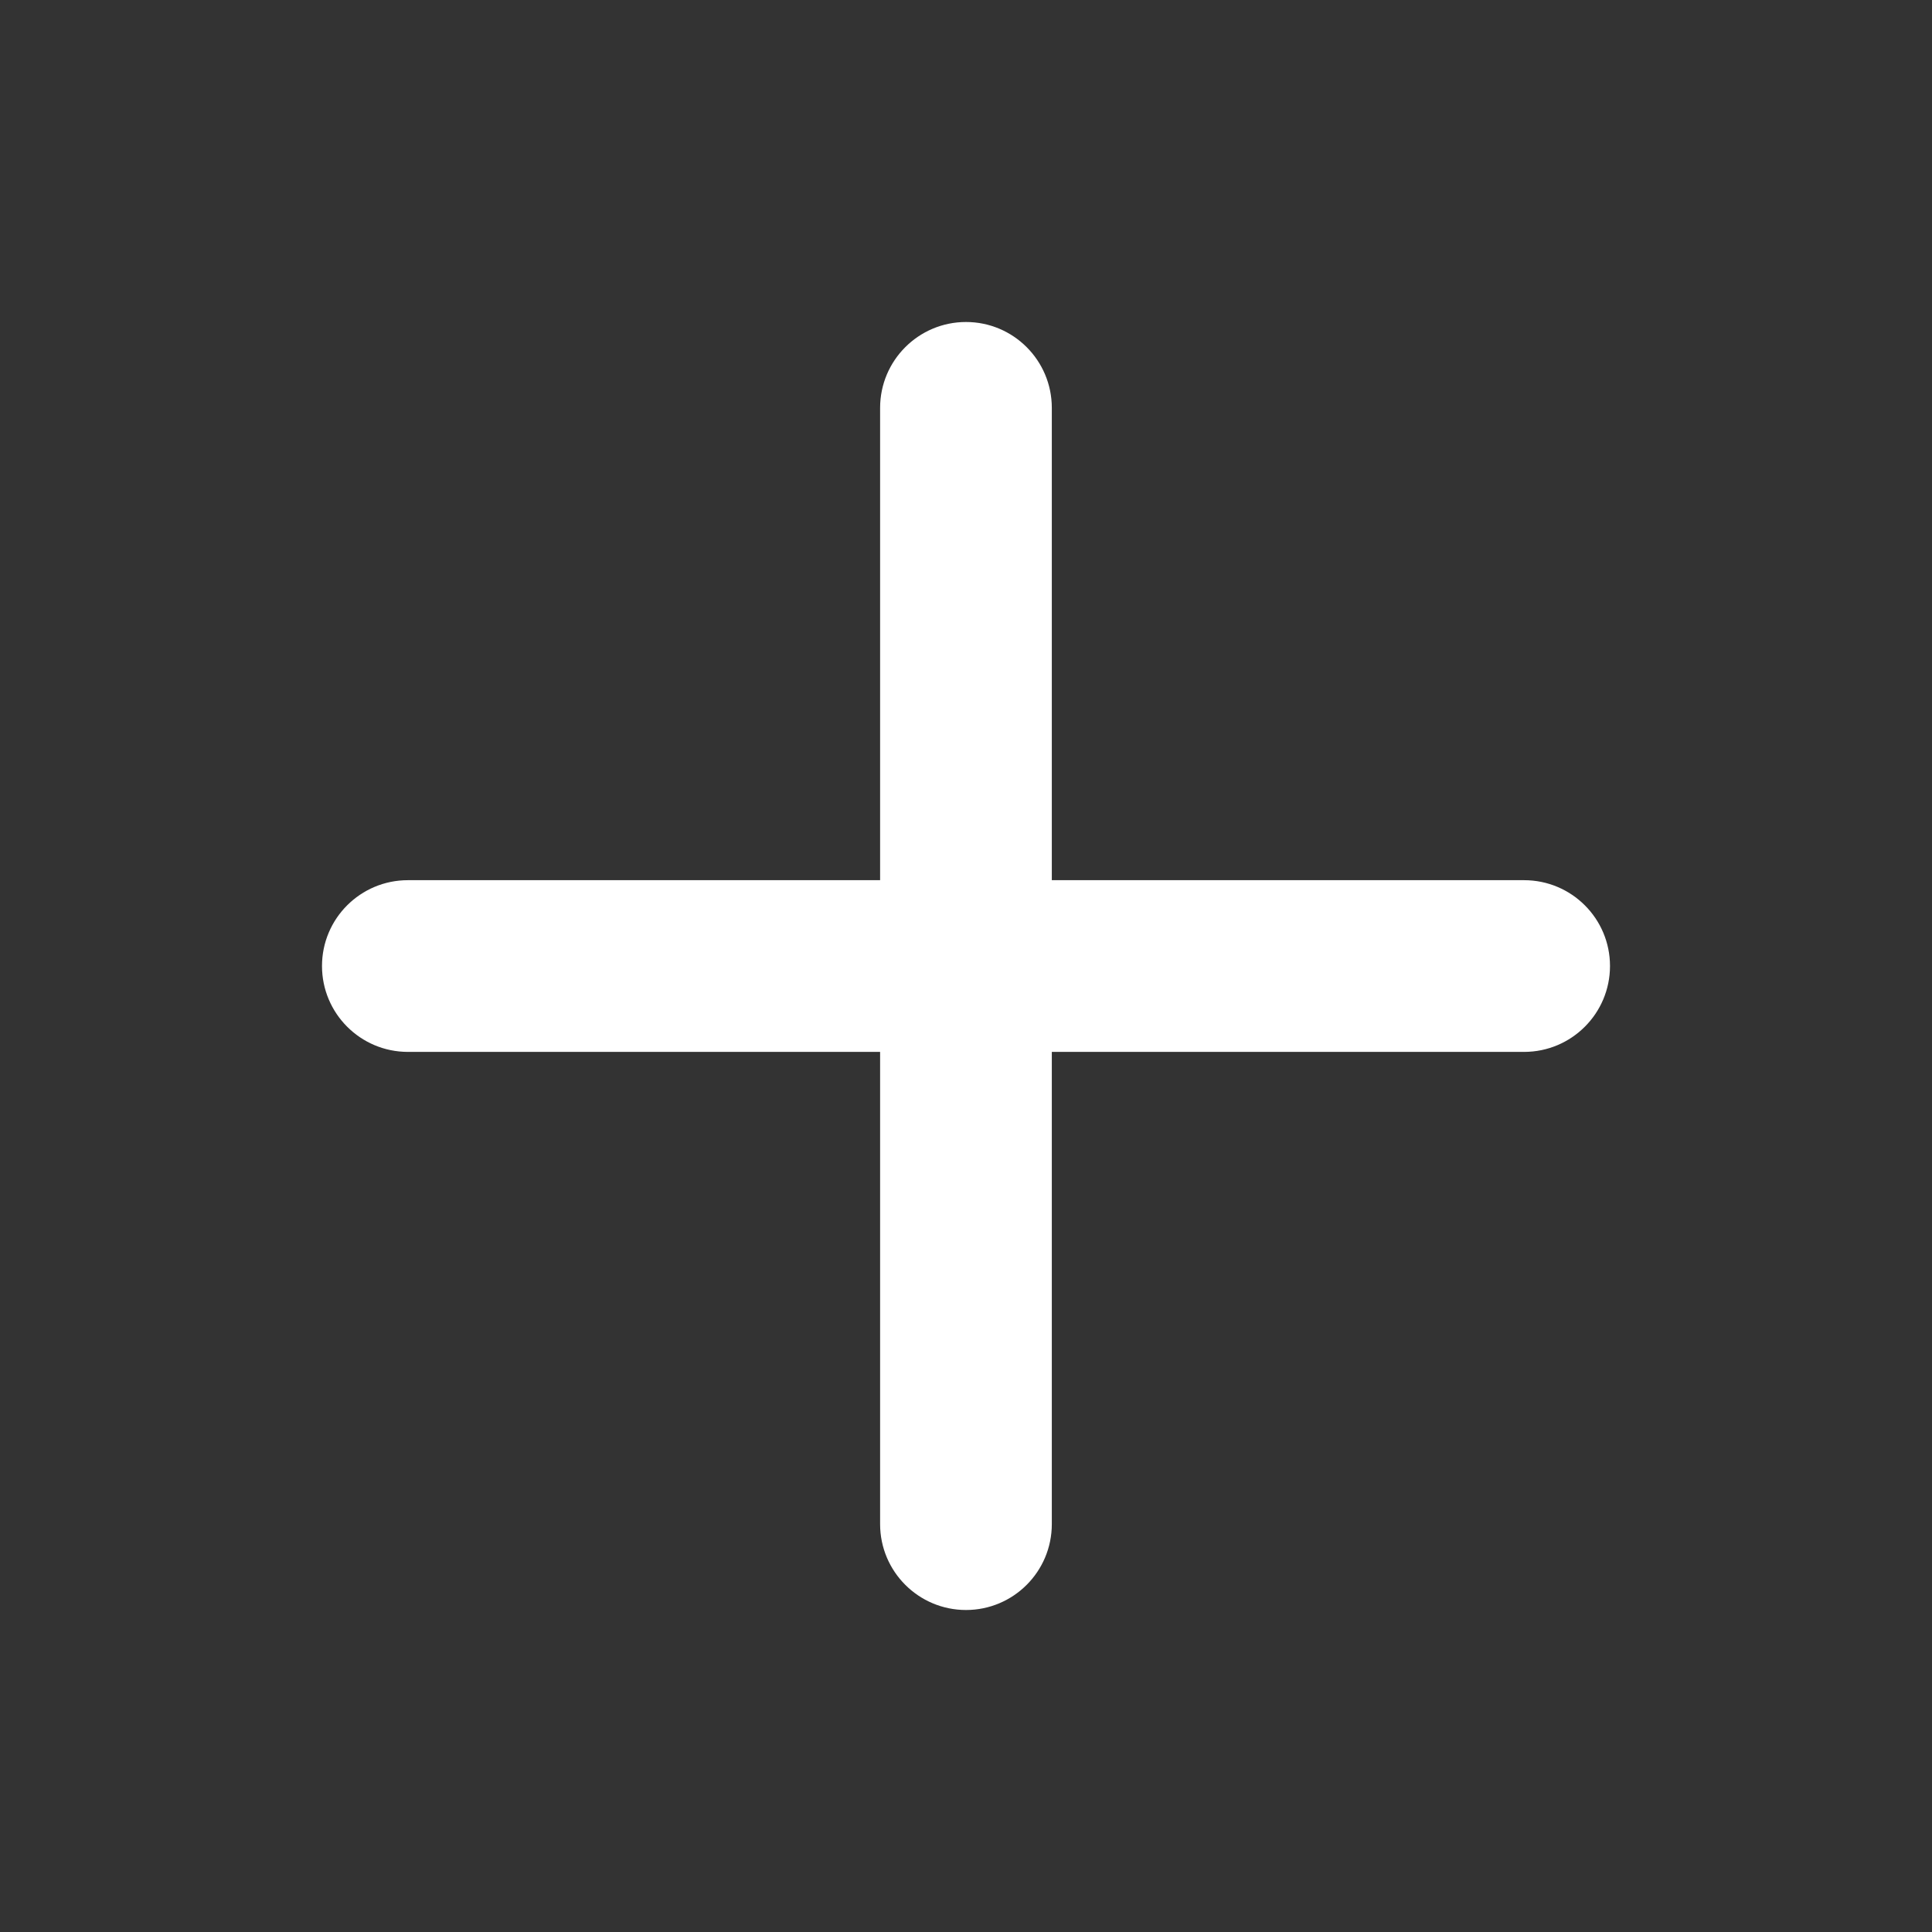 <svg width="24" height="24" viewBox="0 0 24 24" fill="none" xmlns="http://www.w3.org/2000/svg">
<rect x="0" y="0" width="24" height="24" fill="#333333" stroke="none"/>
<path fill-rule="evenodd" clip-rule="evenodd" d="M4 12C4 11.411 4.478 10.934 5.067 10.934H18.933C19.522 10.934 20 11.411 20 12C20 12.589 19.522 13.067 18.933 13.067H5.067C4.478 13.067 4 12.589 4 12Z" fill="white"/>
<path fill-rule="evenodd" clip-rule="evenodd" d="M12 20C11.411 20 10.933 19.522 10.933 18.933L10.933 5.067C10.933 4.478 11.411 4 12 4C12.589 4 13.066 4.478 13.066 5.067L13.066 18.933C13.066 19.522 12.589 20 12 20Z" fill="white"/>
</svg>
